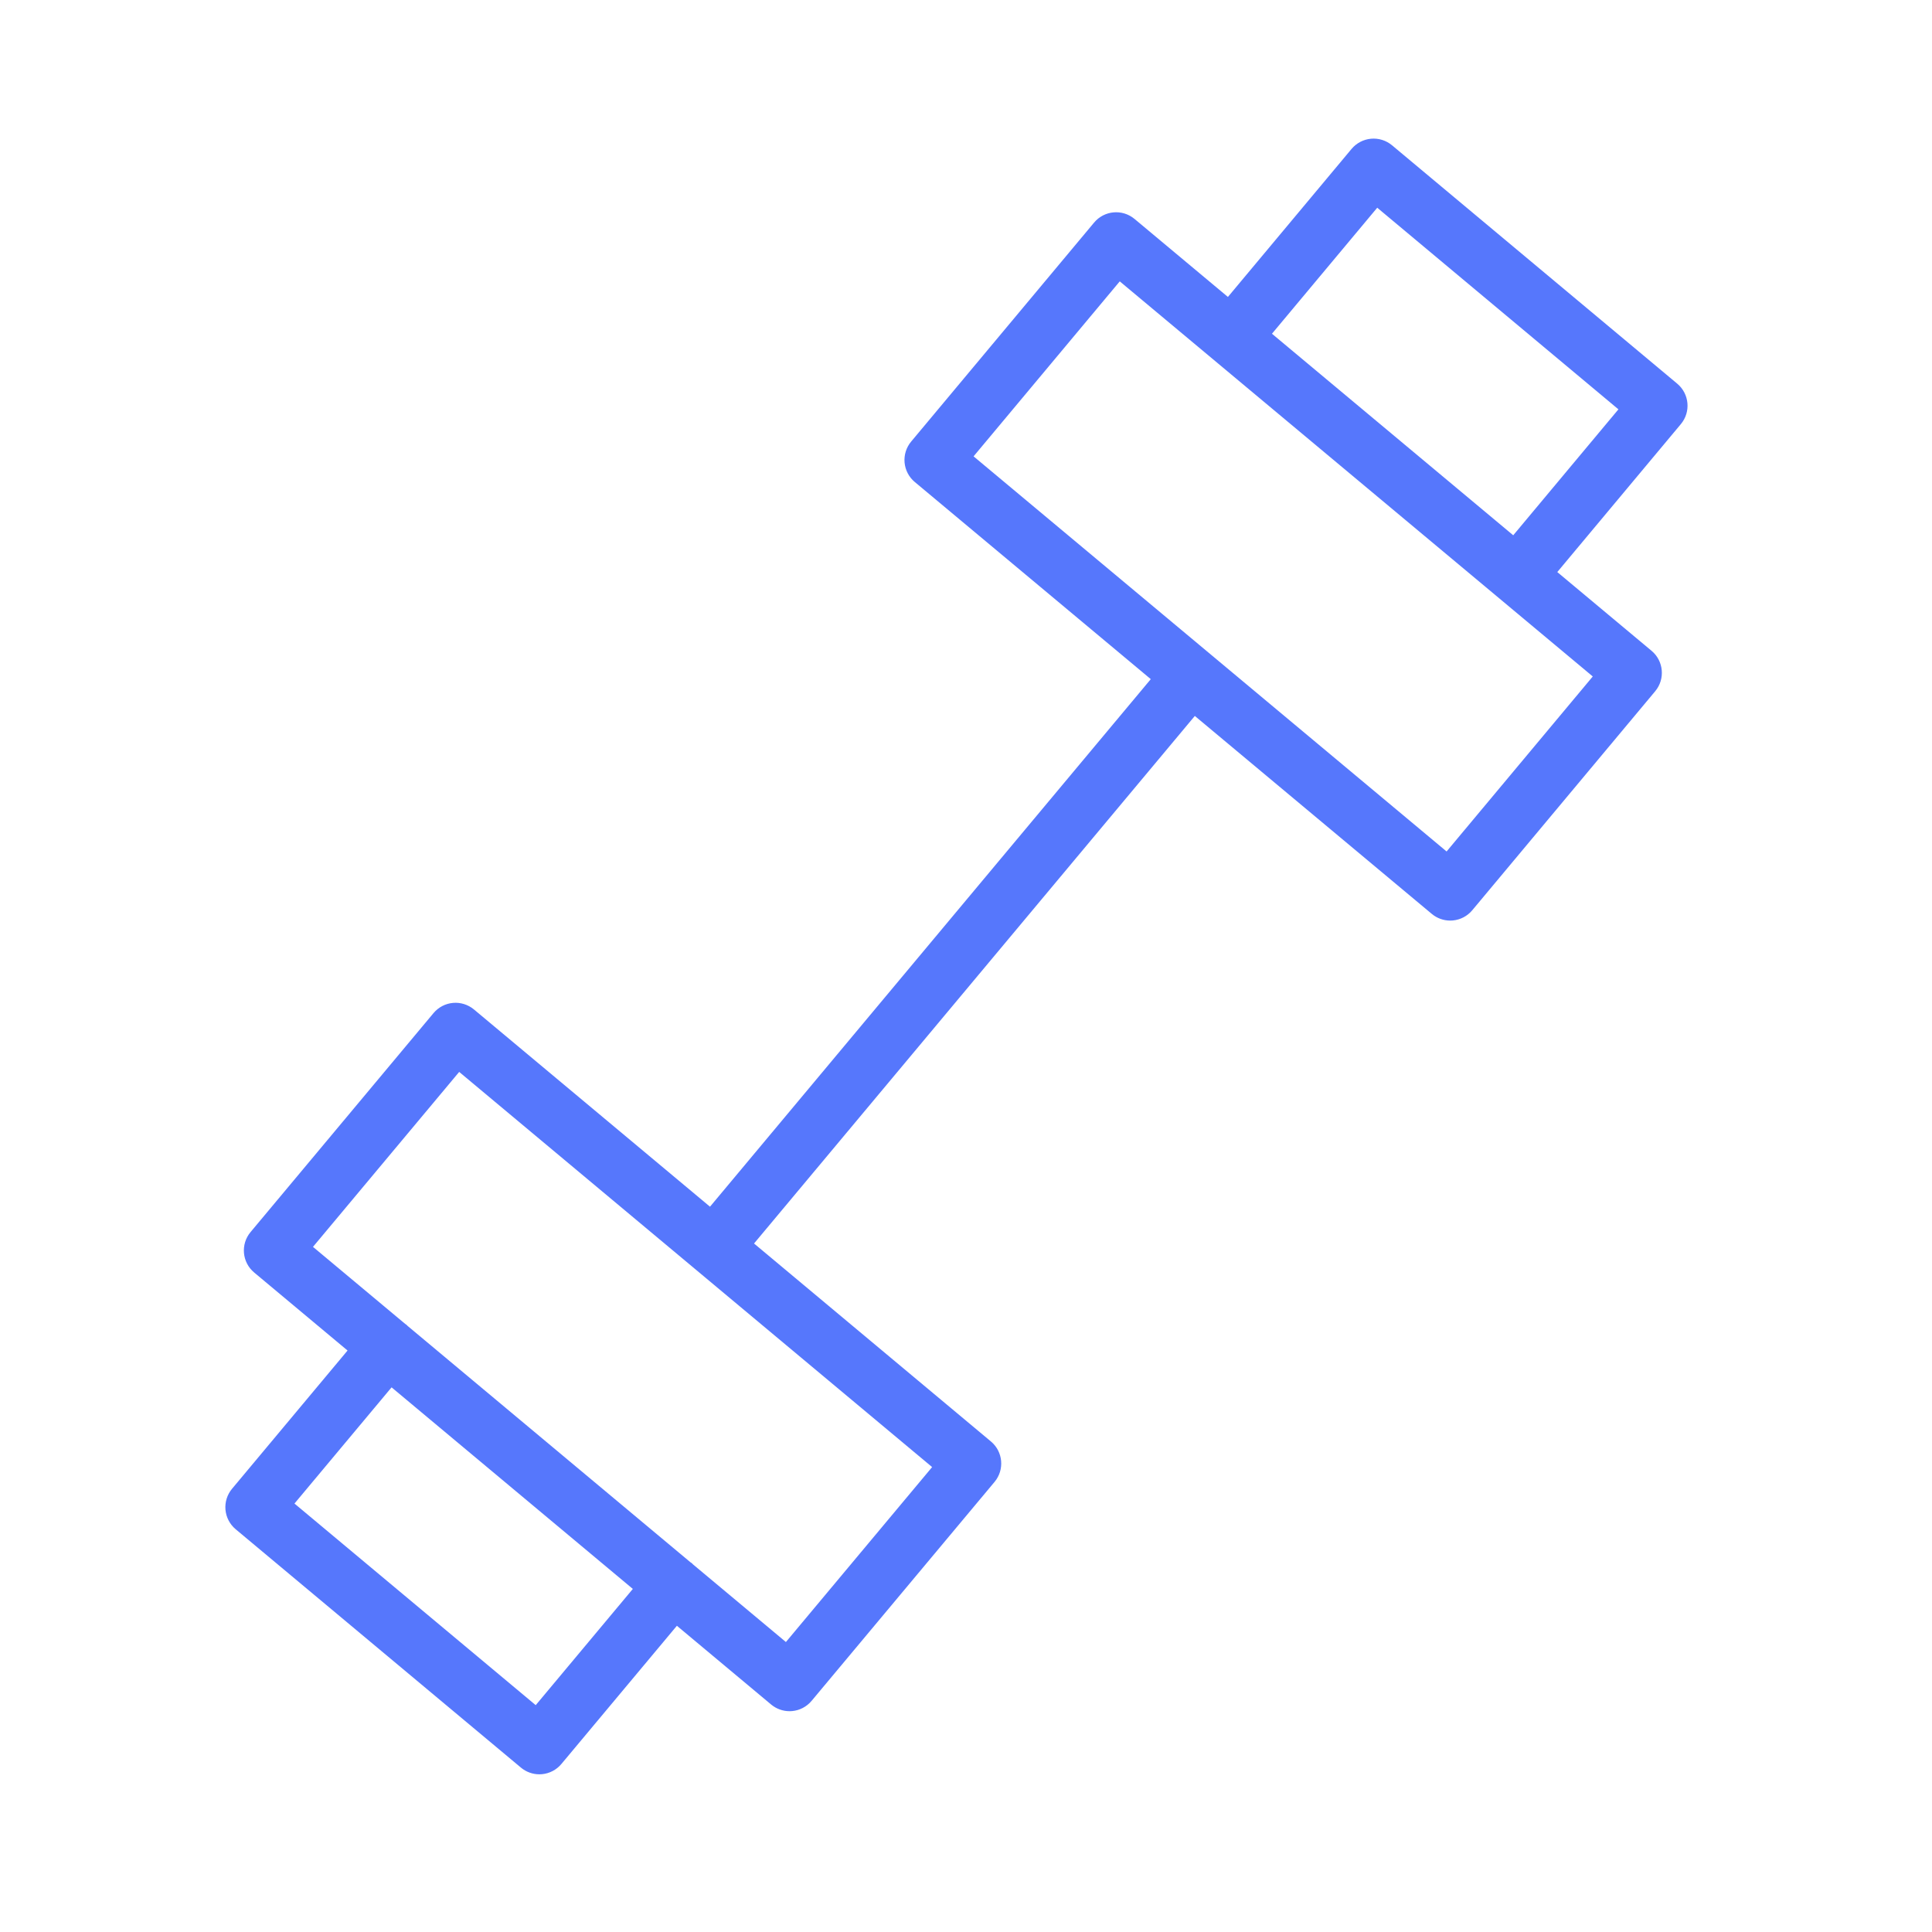 <?xml version="1.0" encoding="UTF-8"?> <svg xmlns="http://www.w3.org/2000/svg" width="101" height="101" viewBox="0 0 101 101" fill="none"> <path d="M87.682 20.058L72.771 7.595C72.466 7.339 72.068 7.217 71.675 7.252C71.279 7.288 70.912 7.479 70.657 7.784L64.192 15.523L59.31 11.445C58.671 10.913 57.728 11 57.197 11.635L47.632 23.085C47.377 23.39 47.254 23.784 47.289 24.181C47.325 24.577 47.516 24.943 47.822 25.198L60.16 35.504L37.117 63.083L24.777 52.772C24.471 52.518 24.077 52.393 23.681 52.429C23.285 52.464 22.919 52.657 22.664 52.961L13.098 64.41C12.567 65.046 12.651 65.992 13.287 66.523L18.169 70.602L12.13 77.83C11.875 78.136 11.752 78.529 11.787 78.926C11.823 79.322 12.014 79.688 12.319 79.944L27.234 92.407C27.505 92.633 27.846 92.756 28.196 92.756C28.24 92.756 28.285 92.754 28.33 92.75C28.726 92.715 29.092 92.522 29.347 92.218L35.386 84.991L40.313 89.108C40.584 89.334 40.925 89.457 41.275 89.457C41.319 89.457 41.364 89.455 41.409 89.451C41.805 89.416 42.171 89.223 42.426 88.919L51.993 77.47C52.524 76.834 52.439 75.888 51.804 75.357L39.419 65.007L62.462 37.428L74.851 47.777C75.122 48.003 75.462 48.126 75.813 48.126C75.858 48.126 75.902 48.124 75.947 48.12C76.343 48.084 76.71 47.893 76.965 47.587L86.529 36.136C87.06 35.5 86.975 34.554 86.34 34.023L81.411 29.906L87.872 22.17C88.402 21.535 88.317 20.59 87.682 20.058ZM28.006 89.141L15.394 78.602L20.471 72.527L33.083 83.065L28.006 89.141ZM41.085 85.841L36.23 81.784C36.207 81.762 36.189 81.737 36.164 81.717C36.14 81.697 36.112 81.683 36.087 81.665L21.307 69.315C21.287 69.296 21.271 69.274 21.25 69.256C21.229 69.238 21.204 69.227 21.182 69.21L16.362 65.183L24.005 56.037L48.729 76.695L41.085 85.841ZM75.624 44.513L50.896 23.857L58.538 14.709L83.266 35.364L75.624 44.513ZM79.108 27.983L66.495 17.447L71.998 10.859L84.607 21.399L79.108 27.983Z" fill="#5677FC"></path> </svg> 